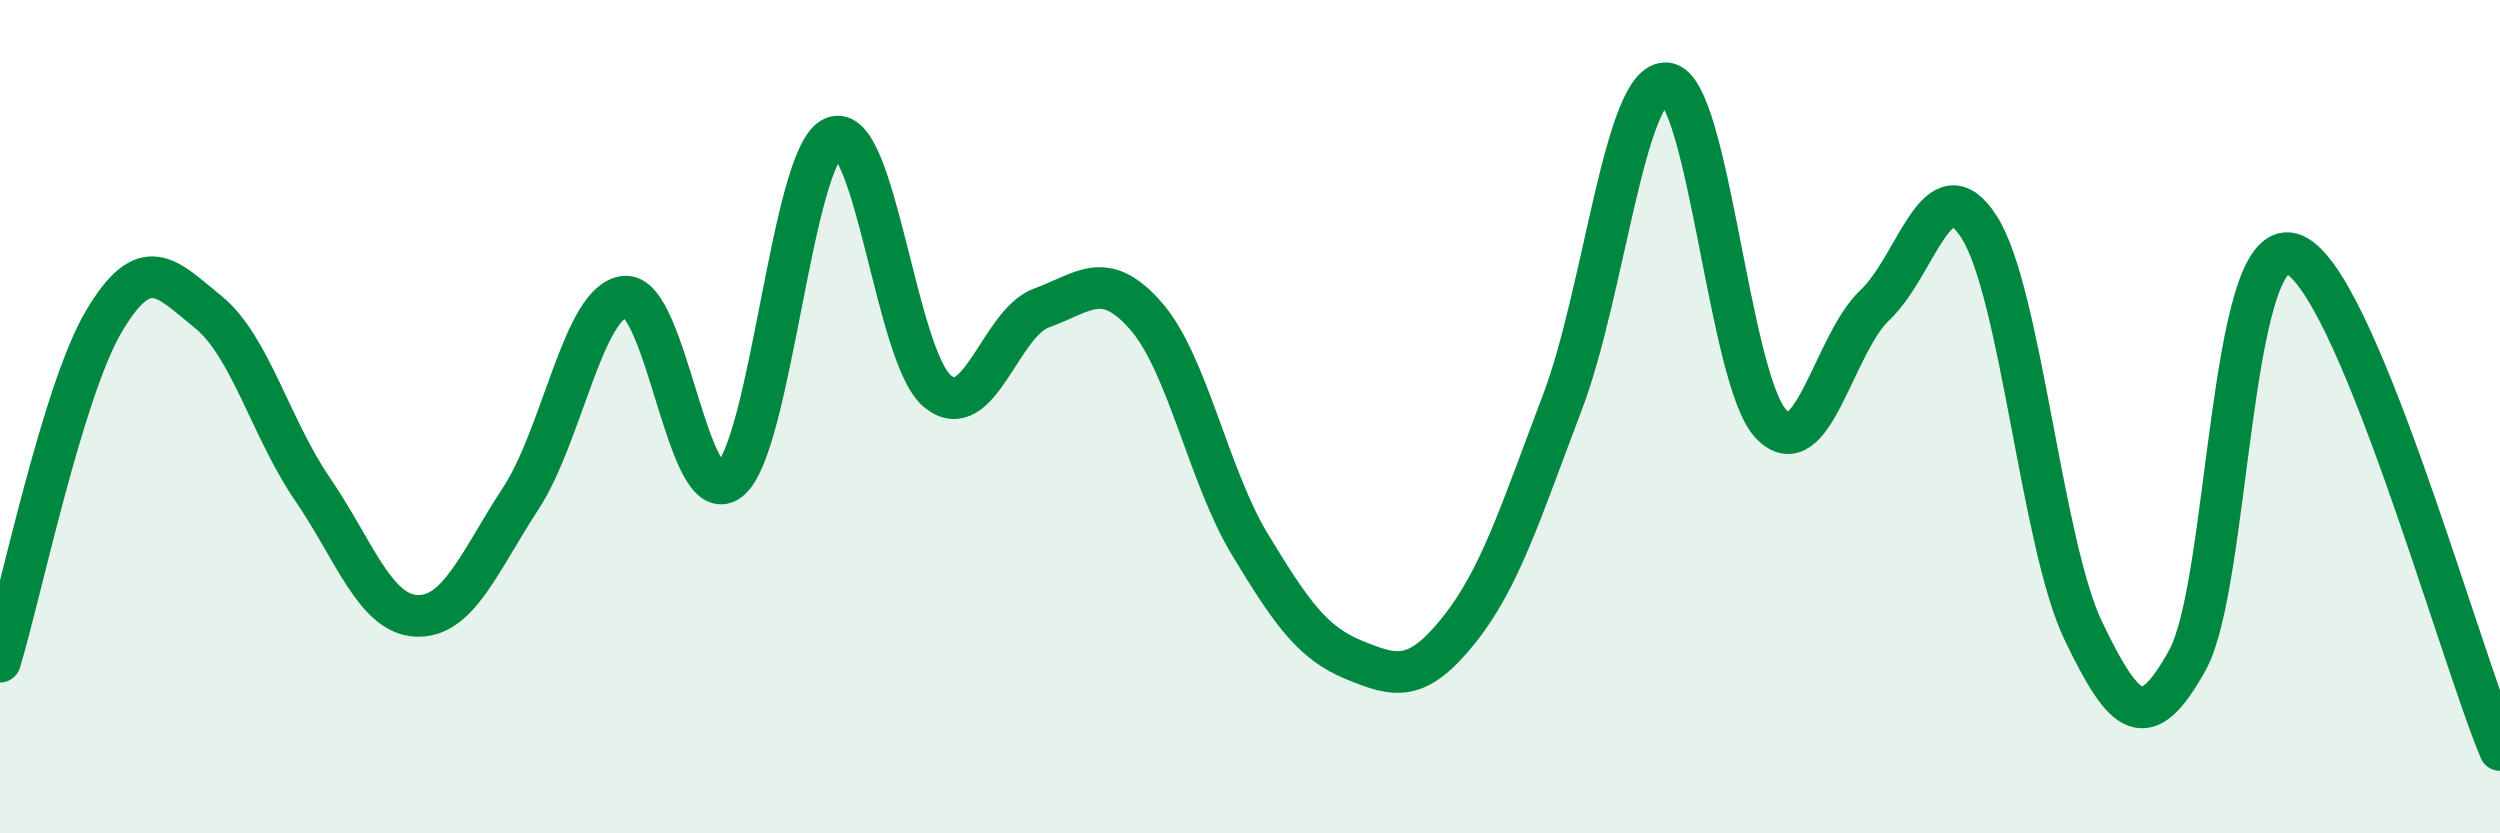
    <svg width="60" height="20" viewBox="0 0 60 20" xmlns="http://www.w3.org/2000/svg">
      <path
        d="M 0,15.88 C 0.5,14.24 1.5,9.38 2.5,7.7 C 3.5,6.02 4,6.68 5,7.49 C 6,8.3 6.5,10.28 7.5,11.74 C 8.5,13.2 9,14.74 10,14.78 C 11,14.82 11.5,13.49 12.5,11.96 C 13.5,10.43 14,7.21 15,7.12 C 16,7.03 16.5,12.29 17.5,11.53 C 18.5,10.77 19,3.73 20,3.3 C 21,2.87 21.5,8.57 22.5,9.39 C 23.5,10.21 24,7.75 25,7.39 C 26,7.03 26.5,6.44 27.5,7.58 C 28.5,8.72 29,11.42 30,13.07 C 31,14.72 31.5,15.43 32.5,15.84 C 33.5,16.25 34,16.38 35,15.14 C 36,13.9 36.5,12.28 37.5,9.65 C 38.5,7.02 39,1.9 40,2 C 41,2.1 41.5,9.11 42.5,10.17 C 43.5,11.23 44,8.26 45,7.32 C 46,6.38 46.5,3.89 47.5,5.45 C 48.5,7.01 49,13.06 50,15.14 C 51,17.22 51.5,17.65 52.5,15.84 C 53.5,14.03 53.5,5.66 55,6.09 C 56.5,6.52 59,15.62 60,18L60 20L0 20Z"
        fill="#008740"
        opacity="0.1"
        stroke-linecap="round"
        stroke-linejoin="round"
      />
      <path
        d="M 0,15.88 C 0.5,14.24 1.5,9.38 2.5,7.7 C 3.5,6.02 4,6.68 5,7.49 C 6,8.3 6.5,10.28 7.5,11.74 C 8.5,13.2 9,14.74 10,14.78 C 11,14.82 11.5,13.49 12.5,11.96 C 13.5,10.43 14,7.21 15,7.12 C 16,7.03 16.5,12.29 17.5,11.53 C 18.5,10.77 19,3.73 20,3.3 C 21,2.87 21.5,8.57 22.5,9.39 C 23.5,10.21 24,7.75 25,7.39 C 26,7.03 26.5,6.44 27.5,7.58 C 28.5,8.72 29,11.42 30,13.07 C 31,14.72 31.5,15.43 32.5,15.84 C 33.5,16.25 34,16.38 35,15.14 C 36,13.9 36.5,12.28 37.5,9.65 C 38.5,7.02 39,1.9 40,2 C 41,2.1 41.5,9.11 42.5,10.17 C 43.5,11.23 44,8.26 45,7.32 C 46,6.38 46.5,3.89 47.5,5.45 C 48.5,7.01 49,13.06 50,15.14 C 51,17.22 51.5,17.65 52.5,15.84 C 53.5,14.03 53.5,5.66 55,6.09 C 56.5,6.52 59,15.62 60,18"
        stroke="#008740"
        stroke-width="1"
        fill="none"
        stroke-linecap="round"
        stroke-linejoin="round"
      />
    </svg>
  